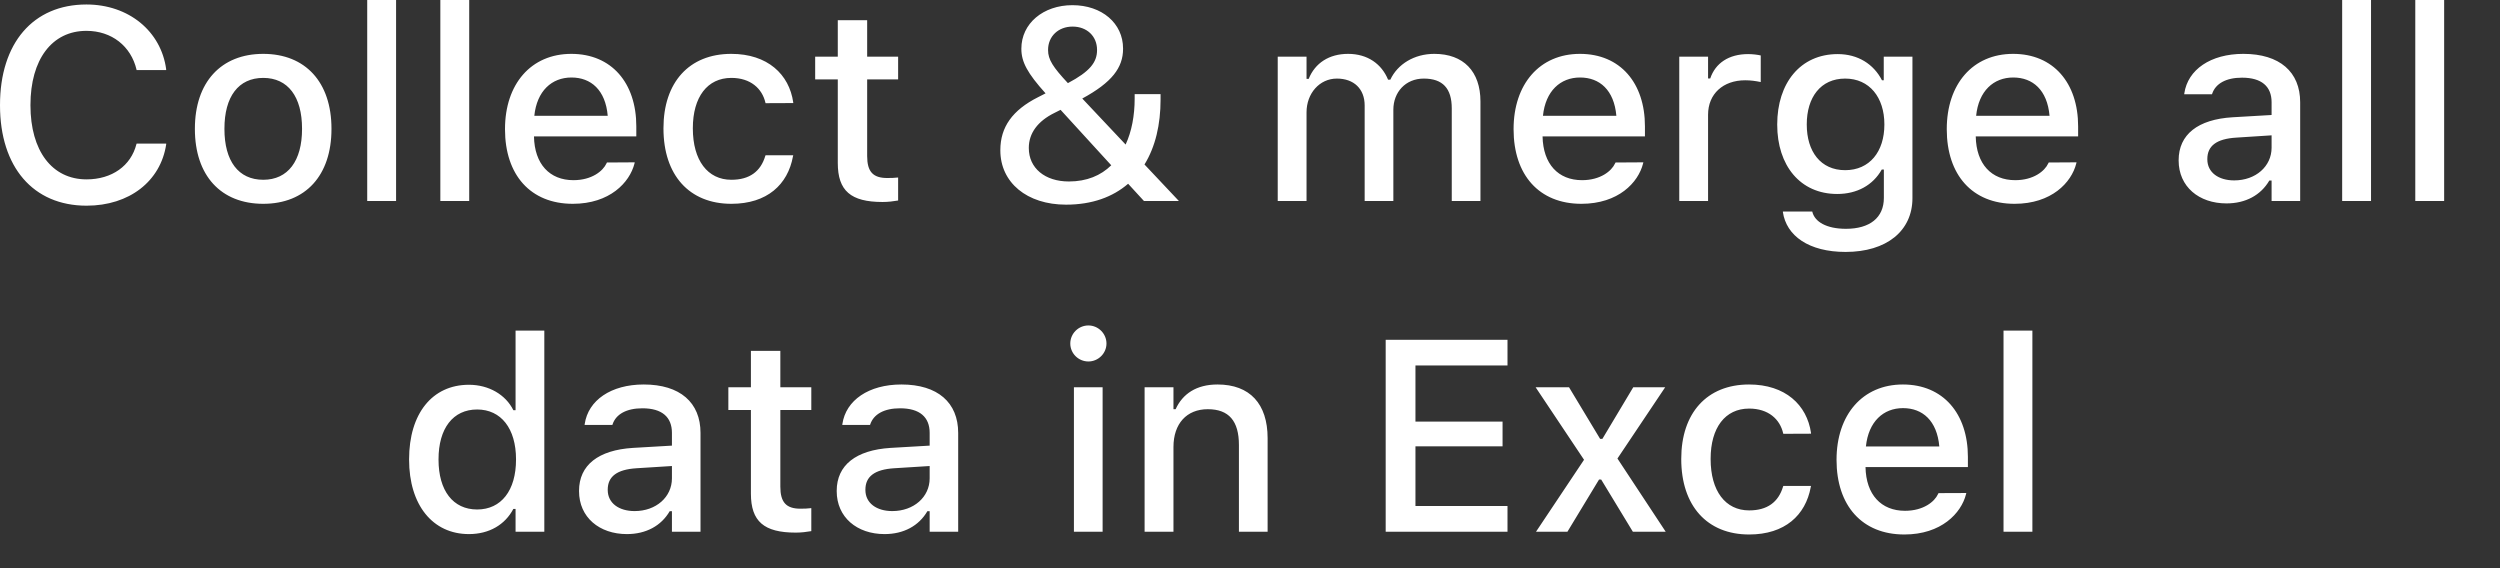 <?xml version="1.0" encoding="utf-8"?>
<svg xmlns="http://www.w3.org/2000/svg" fill="none" height="100%" overflow="visible" preserveAspectRatio="none" style="display: block;" viewBox="0 0 44 10" width="100%">
<rect x="0" y="0" width="44" height="10" fill="#333333" stroke="none"/>
<path d="M1.523 3.62C0.585 3.62 0 2.942 0 1.853V1.849C0 0.758 0.583 0.079 1.521 0.079C2.265 0.079 2.836 0.55 2.925 1.221L2.923 1.233H2.403V1.226C2.305 0.812 1.966 0.543 1.521 0.543C0.915 0.543 0.536 1.046 0.536 1.849V1.853C0.536 2.654 0.915 3.157 1.523 3.157C1.97 3.157 2.305 2.918 2.401 2.537L2.405 2.527H2.925V2.541C2.827 3.189 2.277 3.62 1.523 3.62ZM4.633 3.587C3.887 3.587 3.43 3.089 3.43 2.27V2.265C3.43 1.449 3.889 0.948 4.633 0.948C5.375 0.948 5.834 1.446 5.834 2.265V2.27C5.834 3.089 5.377 3.587 4.633 3.587ZM4.633 3.164C5.068 3.164 5.316 2.832 5.316 2.27V2.265C5.316 1.701 5.068 1.371 4.633 1.371C4.196 1.371 3.95 1.701 3.95 2.265V2.27C3.95 2.834 4.196 3.164 4.633 3.164ZM6.463 3.538V0H6.971V3.538H6.463ZM7.75 3.538V0H8.258V3.538H7.75ZM10.081 3.587C9.337 3.587 8.888 3.079 8.888 2.275V2.272C8.888 1.479 9.346 0.948 10.055 0.948C10.764 0.948 11.199 1.46 11.199 2.223V2.401H9.398C9.407 2.888 9.674 3.171 10.092 3.171C10.418 3.171 10.612 3.009 10.673 2.878L10.682 2.86L11.171 2.857L11.167 2.878C11.082 3.213 10.731 3.587 10.081 3.587ZM10.058 1.364C9.711 1.364 9.449 1.601 9.404 2.038H10.696C10.657 1.584 10.401 1.364 10.058 1.364ZM12.872 3.587C12.131 3.587 11.677 3.082 11.677 2.261V2.256C11.677 1.451 12.128 0.948 12.87 0.948C13.509 0.948 13.89 1.308 13.961 1.802V1.814L13.474 1.816L13.472 1.809C13.415 1.559 13.21 1.371 12.872 1.371C12.449 1.371 12.194 1.708 12.194 2.256V2.261C12.194 2.822 12.454 3.164 12.872 3.164C13.191 3.164 13.387 3.019 13.469 2.745L13.474 2.733H13.961L13.956 2.754C13.865 3.248 13.502 3.587 12.872 3.587ZM15.533 3.555C14.974 3.555 14.745 3.358 14.745 2.869V1.397H14.347V0.997H14.745V0.356H15.262V0.997H15.807V1.397H15.262V2.747C15.262 3.021 15.364 3.133 15.615 3.133C15.692 3.133 15.737 3.131 15.807 3.124V3.529C15.725 3.543 15.632 3.555 15.533 3.555ZM18.762 3.602C18.074 3.602 17.606 3.213 17.606 2.647V2.642C17.606 2.237 17.819 1.938 18.269 1.711L18.402 1.643C18.084 1.29 17.976 1.091 17.976 0.861V0.856C17.976 0.414 18.36 0.091 18.875 0.091C19.392 0.091 19.766 0.409 19.766 0.854V0.859C19.766 1.191 19.57 1.451 19.048 1.734L19.811 2.544C19.918 2.312 19.97 2.036 19.97 1.734V1.657H20.426V1.753C20.426 2.193 20.335 2.583 20.143 2.895L20.747 3.536V3.538H20.134L19.855 3.234C19.586 3.466 19.223 3.602 18.762 3.602ZM18.446 0.882C18.446 1.049 18.533 1.182 18.795 1.463C19.181 1.259 19.308 1.097 19.308 0.882V0.878C19.308 0.639 19.132 0.468 18.877 0.468C18.627 0.468 18.446 0.639 18.446 0.878V0.882ZM18.107 2.607C18.107 2.958 18.39 3.194 18.812 3.194C19.128 3.194 19.375 3.089 19.558 2.909L18.666 1.933L18.559 1.987C18.264 2.132 18.107 2.345 18.107 2.602V2.607ZM22.488 3.538V0.997H22.995V1.388H23.033C23.145 1.109 23.393 0.948 23.726 0.948C24.072 0.948 24.318 1.128 24.43 1.402H24.47C24.598 1.128 24.891 0.948 25.244 0.948C25.757 0.948 26.056 1.257 26.056 1.786V3.538H25.551V1.907C25.551 1.556 25.392 1.383 25.059 1.383C24.736 1.383 24.523 1.624 24.523 1.931V3.538H24.018V1.856C24.018 1.565 23.829 1.383 23.529 1.383C23.223 1.383 22.995 1.645 22.995 1.977V3.538H22.488ZM27.832 3.587C27.088 3.587 26.639 3.079 26.639 2.275V2.272C26.639 1.479 27.098 0.948 27.807 0.948C28.516 0.948 28.951 1.46 28.951 2.223V2.401H27.149C27.159 2.888 27.425 3.171 27.844 3.171C28.169 3.171 28.364 3.009 28.424 2.878L28.434 2.86L28.923 2.857L28.918 2.878C28.834 3.213 28.483 3.587 27.832 3.587ZM27.809 1.364C27.463 1.364 27.201 1.601 27.156 2.038H28.448C28.408 1.584 28.153 1.364 27.809 1.364ZM29.555 3.538V0.997H30.062V1.381H30.1C30.191 1.111 30.427 0.952 30.767 0.952C30.849 0.952 30.938 0.964 30.989 0.976V1.444C30.898 1.425 30.811 1.413 30.715 1.413C30.327 1.413 30.062 1.652 30.062 2.019V3.538H29.555ZM32.482 4.434C31.836 4.434 31.438 4.151 31.378 3.728L31.382 3.723H31.895L31.897 3.728C31.939 3.903 32.145 4.027 32.489 4.027C32.908 4.027 33.156 3.831 33.156 3.484V2.984H33.119C32.964 3.26 32.683 3.414 32.335 3.414C31.682 3.414 31.279 2.911 31.279 2.195V2.19C31.279 1.465 31.684 0.952 32.344 0.952C32.7 0.952 32.976 1.128 33.123 1.413H33.154V0.997H33.659V3.487C33.659 4.065 33.203 4.434 32.482 4.434ZM32.475 2.995C32.906 2.995 33.165 2.668 33.165 2.193V2.188C33.165 1.715 32.903 1.383 32.475 1.383C32.042 1.383 31.799 1.715 31.799 2.188V2.193C31.799 2.665 32.042 2.995 32.475 2.995ZM35.456 3.587C34.712 3.587 34.263 3.079 34.263 2.275V2.272C34.263 1.479 34.721 0.948 35.431 0.948C36.14 0.948 36.575 1.46 36.575 2.223V2.401H34.773C34.782 2.888 35.049 3.171 35.468 3.171C35.793 3.171 35.988 3.009 36.048 2.878L36.058 2.86L36.547 2.857L36.542 2.878C36.458 3.213 36.107 3.587 35.456 3.587ZM35.433 1.364C35.087 1.364 34.824 1.601 34.78 2.038H36.072C36.032 1.584 35.777 1.364 35.433 1.364ZM39.186 3.58C38.702 3.58 38.344 3.286 38.344 2.824V2.82C38.344 2.366 38.685 2.101 39.292 2.064L39.98 2.024V1.8C39.98 1.521 39.804 1.367 39.46 1.367C39.179 1.367 38.995 1.47 38.934 1.65L38.931 1.659H38.442L38.444 1.643C38.505 1.226 38.906 0.948 39.483 0.948C40.123 0.948 40.483 1.266 40.483 1.8V3.538H39.98V3.178H39.94C39.79 3.435 39.523 3.58 39.186 3.58ZM38.849 2.804C38.849 3.037 39.048 3.175 39.322 3.175C39.701 3.175 39.98 2.927 39.98 2.6V2.382L39.359 2.422C39.009 2.443 38.849 2.569 38.849 2.799V2.804ZM41.222 3.538V0H41.73V3.538H41.222ZM42.509 3.538V0H43.017V3.538H42.509ZM8.253 9.4C7.614 9.4 7.2 8.887 7.2 8.089V8.084C7.2 7.28 7.607 6.772 8.253 6.772C8.602 6.772 8.899 6.945 9.035 7.219H9.074V5.819H9.58V9.358H9.074V8.957H9.035C8.888 9.236 8.609 9.4 8.253 9.4ZM8.398 8.967C8.822 8.967 9.082 8.632 9.082 8.089V8.084C9.082 7.542 8.819 7.207 8.398 7.207C7.973 7.207 7.718 7.539 7.718 8.084V8.089C7.718 8.635 7.973 8.967 8.398 8.967ZM11.033 9.4C10.549 9.4 10.191 9.105 10.191 8.644V8.639C10.191 8.185 10.532 7.921 11.139 7.883L11.826 7.843V7.619C11.826 7.34 11.651 7.186 11.307 7.186C11.026 7.186 10.841 7.289 10.781 7.469L10.778 7.479H10.289L10.291 7.462C10.352 7.046 10.752 6.767 11.33 6.767C11.969 6.767 12.329 7.085 12.329 7.619V9.358H11.826V8.997H11.787C11.637 9.255 11.37 9.4 11.033 9.4ZM10.696 8.623C10.696 8.857 10.895 8.995 11.169 8.995C11.548 8.995 11.826 8.747 11.826 8.419V8.202L11.206 8.241C10.855 8.262 10.696 8.389 10.696 8.618V8.623ZM14.005 9.374C13.446 9.374 13.216 9.177 13.216 8.688V7.216H12.819V6.816H13.216V6.175H13.734V6.816H14.279V7.216H13.734V8.566C13.734 8.84 13.837 8.953 14.087 8.953C14.164 8.953 14.209 8.951 14.279 8.943V9.348C14.197 9.362 14.103 9.374 14.005 9.374ZM15.568 9.4C15.084 9.4 14.726 9.105 14.726 8.644V8.639C14.726 8.185 15.067 7.921 15.674 7.883L16.362 7.843V7.619C16.362 7.34 16.186 7.186 15.842 7.186C15.561 7.186 15.377 7.289 15.316 7.469L15.313 7.479H14.824L14.826 7.462C14.887 7.046 15.287 6.767 15.865 6.767C16.504 6.767 16.864 7.085 16.864 7.619V9.358H16.362V8.997H16.322C16.172 9.255 15.905 9.4 15.568 9.4ZM15.231 8.623C15.231 8.857 15.43 8.995 15.704 8.995C16.083 8.995 16.362 8.747 16.362 8.419V8.202L15.741 8.241C15.39 8.262 15.231 8.389 15.231 8.618V8.623ZM19.156 6.362C18.98 6.362 18.837 6.22 18.837 6.046C18.837 5.871 18.98 5.728 19.156 5.728C19.329 5.728 19.474 5.871 19.474 6.046C19.474 6.22 19.329 6.362 19.156 6.362ZM18.901 9.358V6.816H19.406V9.358H18.901ZM20.145 9.358V6.816H20.653V7.202H20.691C20.814 6.931 21.058 6.767 21.428 6.767C21.996 6.767 22.31 7.106 22.31 7.712V9.358H21.805V7.832C21.805 7.41 21.629 7.202 21.257 7.202C20.885 7.202 20.653 7.457 20.653 7.867V9.358H20.145ZM24.388 9.358V5.981H26.532V6.432H24.912V7.42H26.445V7.855H24.912V8.906H26.532V9.358H24.388ZM27.034 9.358L27.879 8.092L27.027 6.816H27.615L28.162 7.724H28.202L28.745 6.816H29.307L28.467 8.07L29.316 9.358H28.738L28.181 8.44H28.143L27.587 9.358H27.034ZM30.785 9.407C30.044 9.407 29.59 8.901 29.59 8.08V8.075C29.59 7.27 30.041 6.767 30.783 6.767C31.422 6.767 31.803 7.127 31.874 7.621V7.633L31.387 7.635L31.384 7.628C31.328 7.378 31.123 7.191 30.785 7.191C30.362 7.191 30.107 7.528 30.107 8.075V8.08C30.107 8.641 30.367 8.983 30.785 8.983C31.104 8.983 31.3 8.838 31.382 8.564L31.387 8.552H31.874L31.869 8.574C31.778 9.067 31.415 9.407 30.785 9.407ZM33.516 9.407C32.772 9.407 32.323 8.899 32.323 8.094V8.092C32.323 7.298 32.782 6.767 33.491 6.767C34.2 6.767 34.635 7.28 34.635 8.042V8.22H32.833C32.842 8.707 33.109 8.99 33.528 8.99C33.853 8.99 34.048 8.829 34.108 8.698L34.118 8.679L34.607 8.677L34.602 8.698C34.518 9.032 34.167 9.407 33.516 9.407ZM33.493 7.183C33.147 7.183 32.885 7.42 32.84 7.858H34.132C34.092 7.404 33.837 7.183 33.493 7.183ZM35.262 9.358V5.819H35.77V9.358H35.262Z" fill="white" id="Vector"/>
</svg>